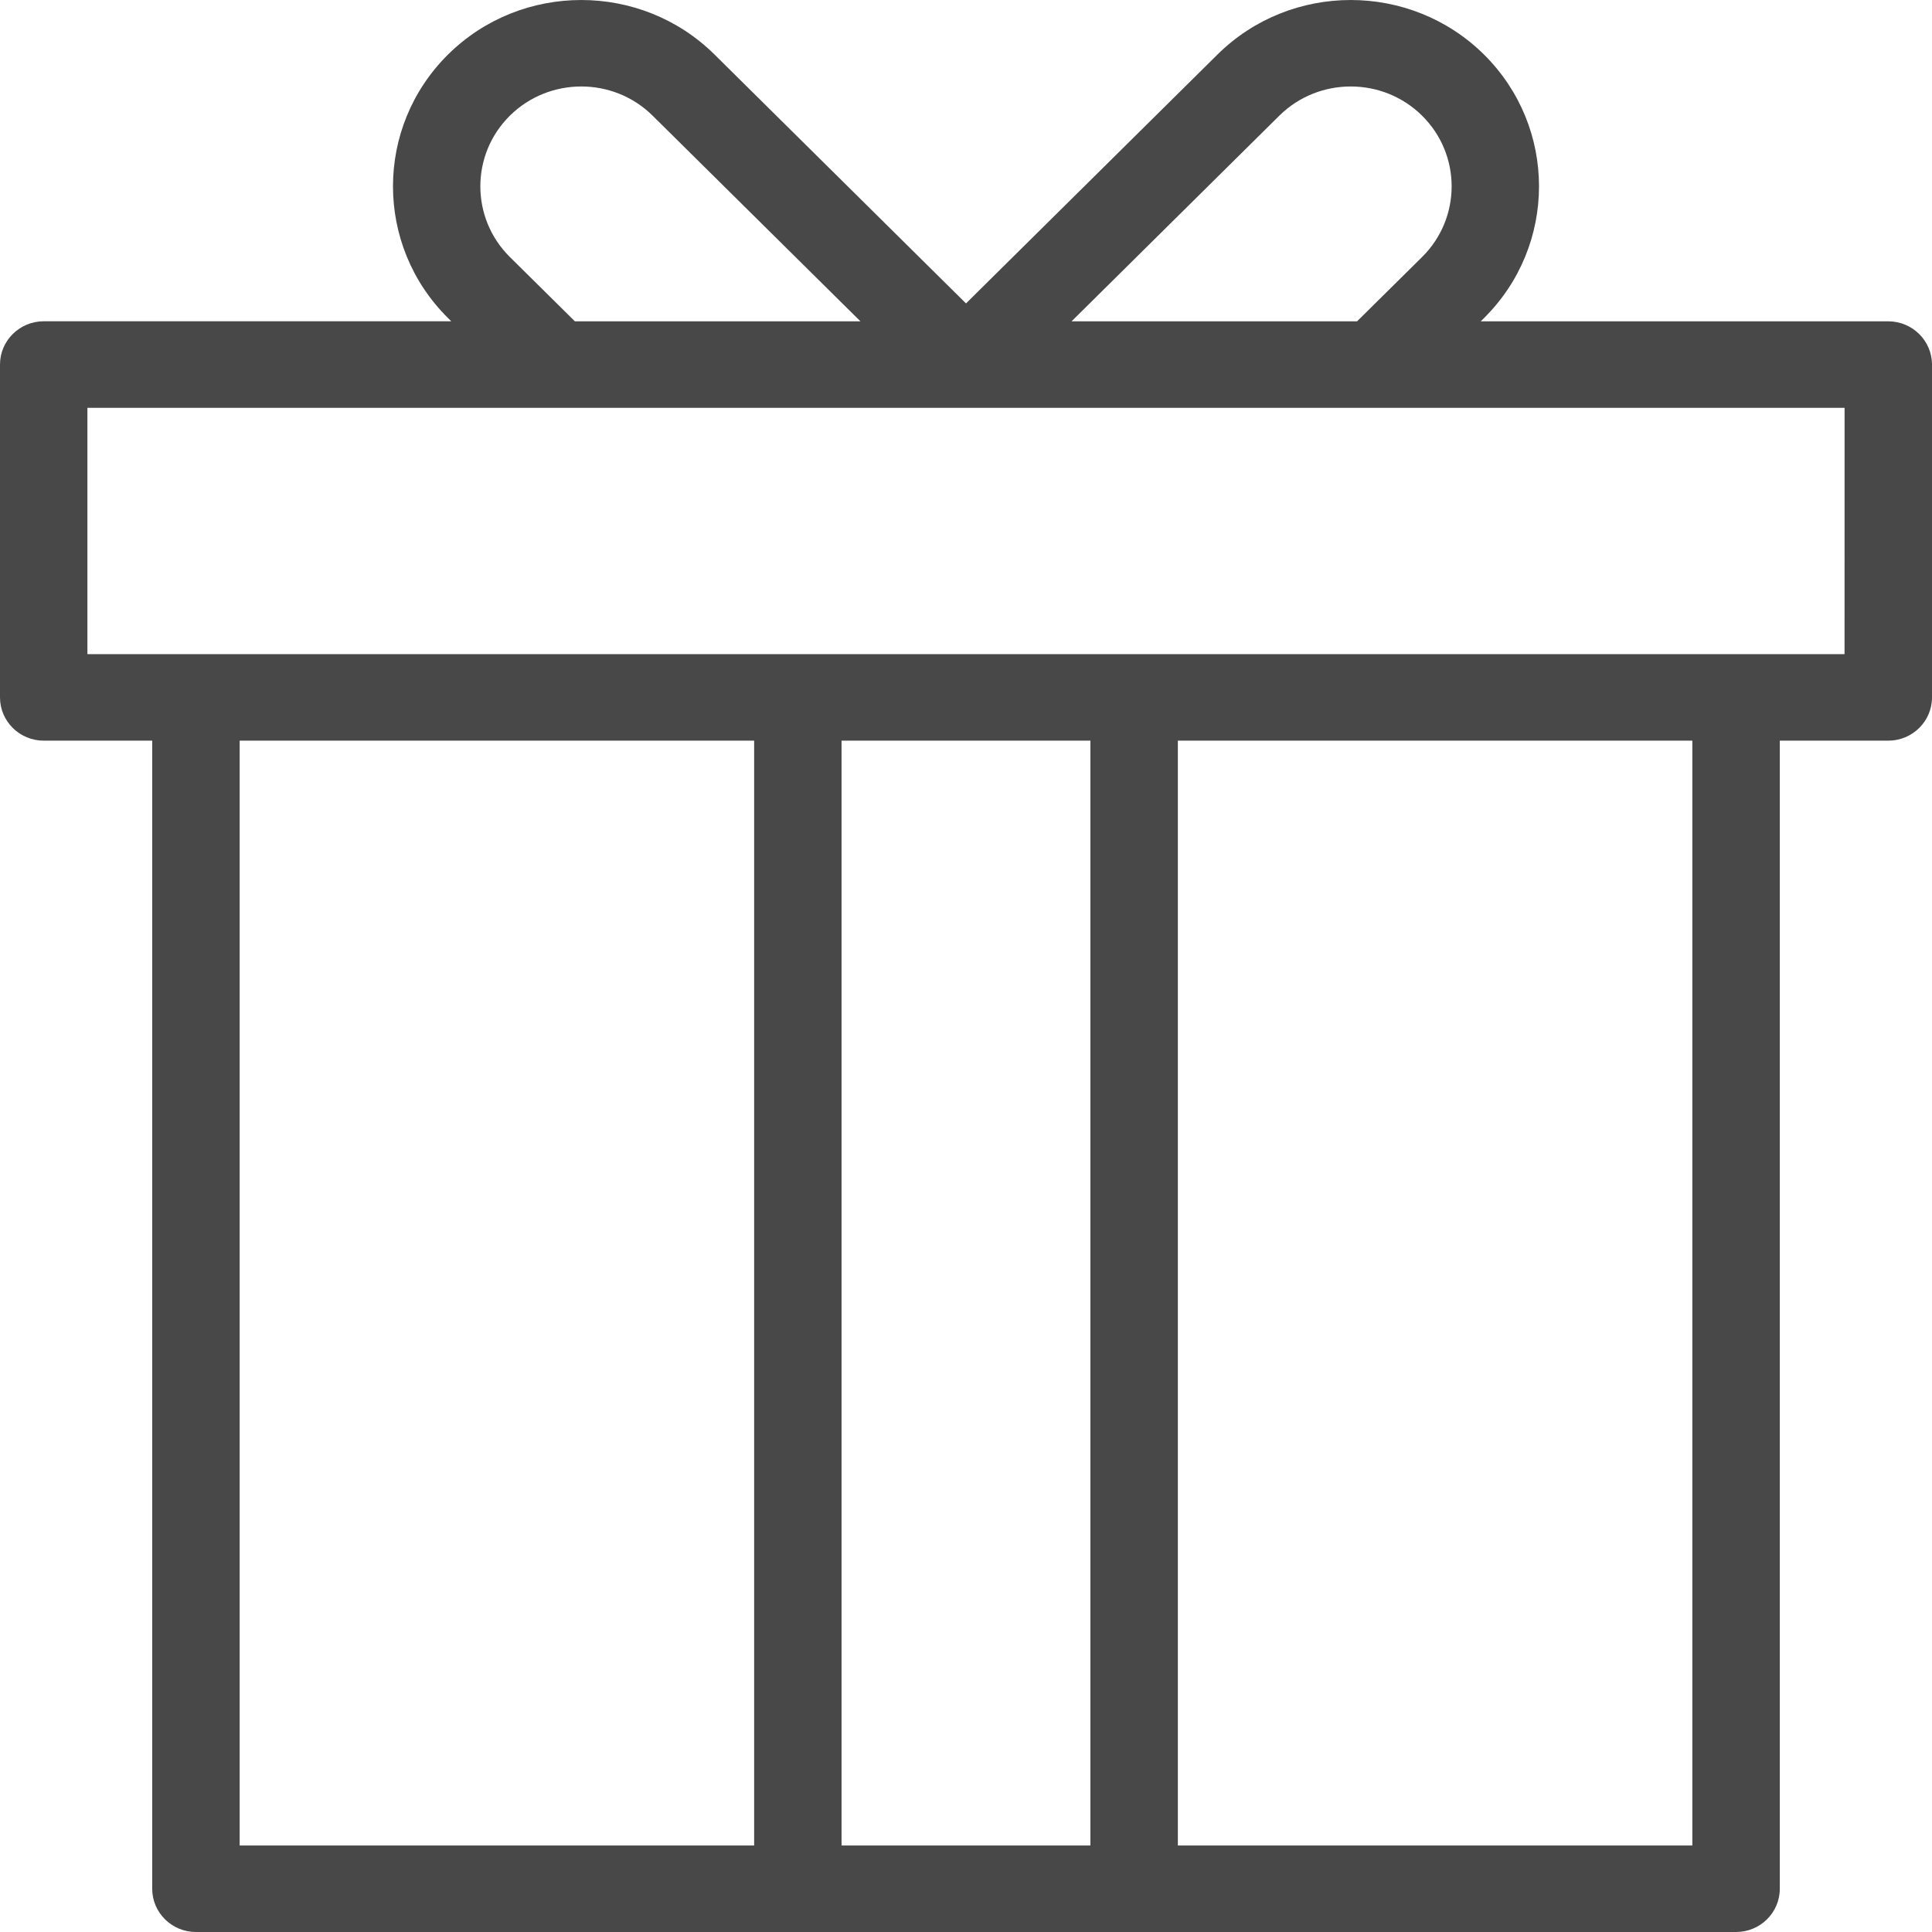 <svg xmlns="http://www.w3.org/2000/svg" fill="none" viewBox="0 0 41 41" height="41" width="41">
<path fill="#484848" d="M40.072 6.819H31.424L31.491 6.752C33.05 5.209 33.05 2.699 31.491 1.156C29.932 -0.385 27.396 -0.385 25.838 1.156L20.5 6.439L15.162 1.156C13.603 -0.385 11.067 -0.385 9.509 1.156C7.95 2.699 7.95 5.209 9.509 6.751L9.576 6.818H0.928C0.416 6.818 0 7.23 0 7.736V14.8C0 15.307 0.416 15.718 0.928 15.718H3.23V40.082C3.23 40.589 3.646 41 4.158 41H36.842C37.354 41 37.77 40.589 37.77 40.082V15.718H40.072C40.584 15.718 41 15.307 41 14.8V7.737C40.999 7.23 40.584 6.819 40.072 6.819ZM27.149 2.455C27.984 1.629 29.344 1.628 30.179 2.455C31.015 3.282 31.015 4.627 30.179 5.454L28.799 6.819H22.74L27.149 2.455ZM10.82 5.454C9.985 4.627 9.985 3.282 10.82 2.455C11.655 1.629 13.015 1.628 13.85 2.455L18.26 6.819H12.2L10.82 5.454ZM5.086 15.718H16.004V39.164H5.086V15.718ZM23.14 15.718V39.164H17.859V15.718H23.14ZM35.914 39.164H24.996V15.718H35.914V39.164ZM39.144 13.882H1.855V8.655H39.145L39.144 13.882Z"></path>
</svg>

